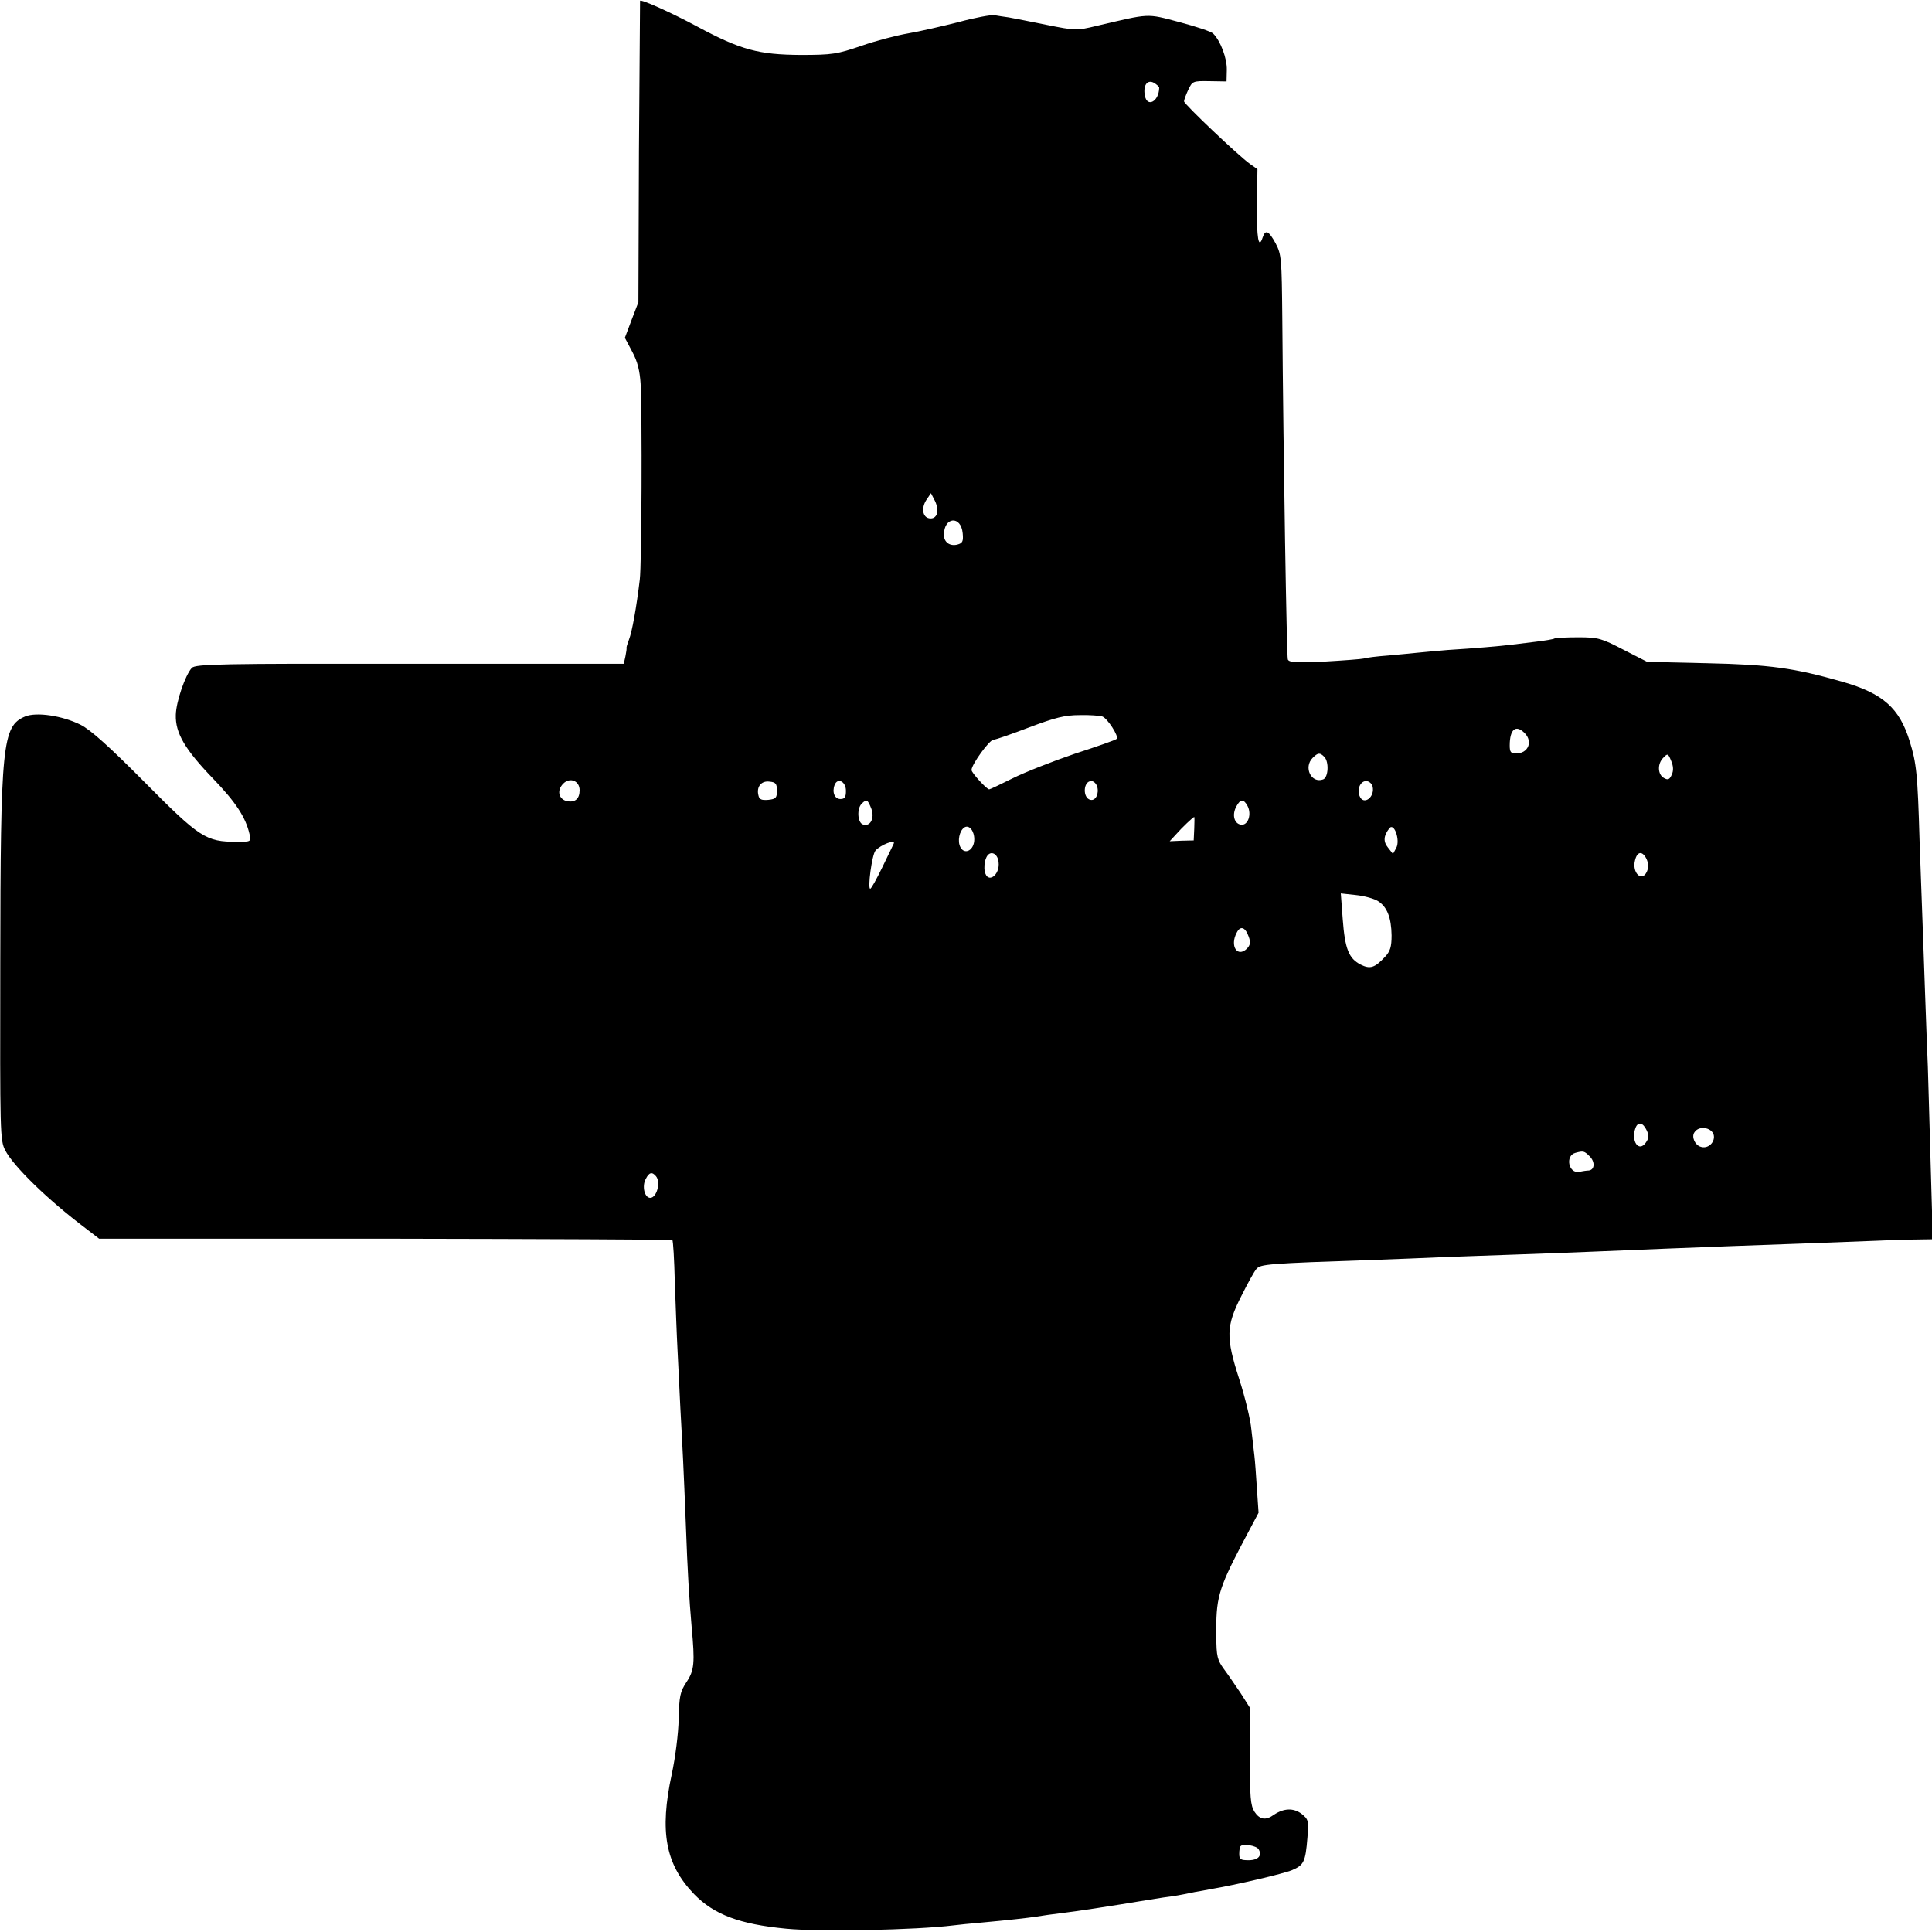 <?xml version="1.0" standalone="no"?>
<!DOCTYPE svg PUBLIC "-//W3C//DTD SVG 20010904//EN"
 "http://www.w3.org/TR/2001/REC-SVG-20010904/DTD/svg10.dtd">
<svg version="1.0" xmlns="http://www.w3.org/2000/svg"
 width="700pt" height="700pt" viewBox="0 0 700 700"
 preserveAspectRatio="xMidYMid meet">
<g transform="translate(0,700) scale(0.1,-0.1)"
fill="#000000" stroke="none">
<path d="M2319 6997 c0 -1 -2 -247 -4 -547 l-2 -545 -25 -65 -24 -64 27 -51
c19 -35 27 -69 30 -115 6 -115 4 -653 -3 -710 -12 -101 -28 -189 -39 -217 -6
-16 -10 -29 -9 -31 1 -1 -1 -15 -4 -30 l-6 -27 -776 0 c-684 1 -776 -1 -789
-15 -24 -26 -57 -123 -58 -170 -2 -66 33 -125 134 -230 83 -86 119 -141 133
-202 6 -28 6 -28 -47 -28 -111 0 -134 15 -333 216 -127 128 -196 190 -232 208
-66 33 -160 47 -201 30 -83 -35 -89 -98 -90 -896 -1 -616 -1 -639 18 -676 30
-58 155 -180 292 -283 l48 -37 1037 0 c570 -1 1038 -3 1040 -5 3 -2 7 -71 9
-153 3 -82 7 -194 10 -249 3 -55 7 -147 10 -205 3 -58 8 -143 10 -190 2 -47 7
-152 10 -235 6 -168 12 -266 21 -370 12 -130 10 -157 -19 -200 -23 -35 -26
-51 -28 -133 -1 -52 -12 -140 -25 -200 -45 -209 -23 -327 81 -435 72 -74 165
-109 333 -125 120 -12 471 -5 607 12 17 2 62 7 100 10 109 10 168 17 195 21
24 4 52 8 153 21 23 3 94 14 157 24 63 10 133 22 155 25 40 5 63 9 115 20 14
2 39 7 55 10 95 16 265 56 296 69 43 18 49 30 56 117 5 62 4 67 -21 87 -29 22
-64 21 -100 -3 -30 -22 -52 -18 -71 11 -14 23 -17 52 -16 201 l0 175 -33 52
c-19 28 -46 68 -61 88 -24 33 -28 46 -28 120 -2 136 7 169 91 330 l62 117 -6
88 c-3 48 -7 102 -9 118 -2 17 -7 59 -11 95 -3 36 -23 118 -44 183 -49 152
-48 192 8 302 22 44 46 88 54 97 14 18 41 20 423 33 77 3 190 7 250 10 61 2
187 7 280 10 94 3 213 8 265 10 147 6 384 16 500 20 151 5 464 17 540 20 36 2
94 4 129 4 l64 1 -8 278 c-4 152 -9 309 -10 347 -2 39 -6 158 -10 265 -4 107
-8 233 -10 280 -2 47 -6 171 -10 275 -7 240 -11 280 -36 360 -37 120 -97 173
-244 215 -175 50 -263 62 -489 67 l-218 5 -86 44 c-79 41 -91 45 -163 45 -43
0 -82 -2 -86 -4 -4 -3 -35 -8 -68 -12 -33 -4 -73 -9 -90 -11 -40 -5 -133 -13
-230 -19 -44 -4 -93 -8 -110 -10 -16 -2 -64 -6 -105 -10 -41 -3 -81 -8 -89
-11 -7 -2 -72 -7 -142 -11 -105 -5 -129 -3 -133 8 -4 13 -16 722 -20 1239 -2
212 -3 228 -24 268 -25 46 -37 52 -47 22 -15 -46 -22 -3 -21 118 l2 129 -27
19 c-42 30 -239 217 -239 227 0 5 7 24 15 41 15 32 17 33 77 32 l62 -1 1 42
c1 42 -23 105 -49 131 -7 8 -63 26 -123 42 -121 32 -104 32 -301 -14 -71 -17
-75 -17 -180 4 -59 12 -120 24 -137 27 -16 2 -40 6 -52 8 -12 2 -71 -9 -130
-25 -59 -15 -142 -34 -183 -41 -41 -7 -118 -27 -169 -45 -88 -30 -105 -33
-220 -33 -152 1 -217 18 -375 103 -93 50 -204 100 -207 93z m1881 -315 c-1
-50 -44 -73 -52 -28 -7 37 9 59 33 46 10 -6 19 -14 19 -18z m-805 -1543 c-5
-13 -14 -19 -28 -17 -25 4 -30 39 -9 69 l15 22 14 -27 c8 -15 11 -36 8 -47z
m93 -71 c3 -30 -1 -36 -19 -41 -27 -7 -49 8 -49 35 0 66 62 71 68 6z m506
-664 c19 -7 61 -73 52 -81 -3 -4 -72 -28 -152 -54 -79 -27 -181 -67 -225 -89
-44 -22 -82 -40 -85 -40 -9 0 -64 60 -64 70 0 20 65 110 80 110 8 0 67 21 130
45 93 35 128 44 182 44 36 1 73 -2 82 -5z m1530 -60 c31 -31 13 -74 -31 -74
-19 0 -23 5 -23 29 0 59 22 77 54 45z m-726 -86 c18 -18 15 -75 -4 -82 -43
-16 -72 44 -38 78 19 19 26 20 42 4z m1259 -65 c-8 -18 -14 -20 -28 -12 -23
12 -25 52 -2 74 15 16 17 15 28 -12 8 -19 9 -35 2 -50z m-3957 -56 c0 -31 -16
-45 -45 -40 -31 7 -39 39 -14 64 24 24 59 10 59 -24z m715 -2 c0 -26 -4 -30
-31 -33 -24 -2 -33 1 -36 16 -8 31 10 54 40 50 23 -2 27 -8 27 -33z m250 0 c0
-23 -4 -30 -20 -30 -21 0 -31 25 -21 51 11 28 41 12 41 -21z m910 16 c8 -26
-5 -53 -24 -49 -29 6 -27 68 3 68 8 0 17 -8 21 -19z m998 0 c10 -39 -33 -71
-47 -35 -10 25 3 54 24 54 9 0 20 -8 23 -19z m-1816 -81 c13 -35 -4 -67 -31
-57 -19 7 -22 57 -4 75 18 18 22 15 35 -18z m1363 10 c16 -30 2 -72 -24 -68
-25 4 -33 37 -16 67 14 26 26 27 40 1z m-193 -82 l-2 -43 -43 -1 -44 -2 24 26
c20 23 60 61 65 62 1 0 1 -19 0 -42z m-797 -39 c0 -39 -34 -58 -50 -29 -12 22
-4 60 14 72 17 11 36 -12 36 -43z m1529 -31 l-12 -22 -18 23 c-18 22 -16 43 5
70 17 22 40 -43 25 -71z m-1821 15 c-2 -5 -21 -43 -41 -85 -21 -43 -40 -78
-44 -78 -10 0 6 122 19 138 18 21 75 43 66 25z m380 -66 c6 -49 -41 -81 -50
-34 -3 13 -1 34 4 46 11 32 42 23 46 -12z m2348 10 c7 -16 7 -31 1 -45 -18
-40 -55 -4 -43 41 8 33 27 35 42 4z m-973 -152 c33 -21 48 -60 49 -124 0 -42
-5 -58 -24 -78 -37 -40 -54 -45 -88 -28 -43 22 -57 57 -65 164 l-7 94 55 -6
c30 -3 66 -13 80 -22z m-469 -128 c8 -21 6 -31 -6 -44 -35 -34 -63 10 -37 58
13 26 31 20 43 -14z m1442 -702 c9 -19 9 -28 -3 -45 -26 -37 -55 7 -37 54 9
23 27 19 40 -9z m244 -24 c0 -25 -25 -44 -48 -36 -21 6 -34 36 -23 52 18 29
71 16 71 -16z m-450 -71 c20 -20 18 -49 -4 -51 -6 0 -21 -2 -34 -5 -39 -7 -52
59 -14 69 29 8 32 7 52 -13z m-3383 -72 c18 -22 2 -78 -21 -78 -21 0 -31 43
-16 69 12 24 23 26 37 9z m2183 -2438 c14 -23 -1 -40 -36 -40 -29 0 -34 3 -34
23 0 13 2 26 5 28 9 10 57 2 65 -11z"/>
</g>
</svg>
